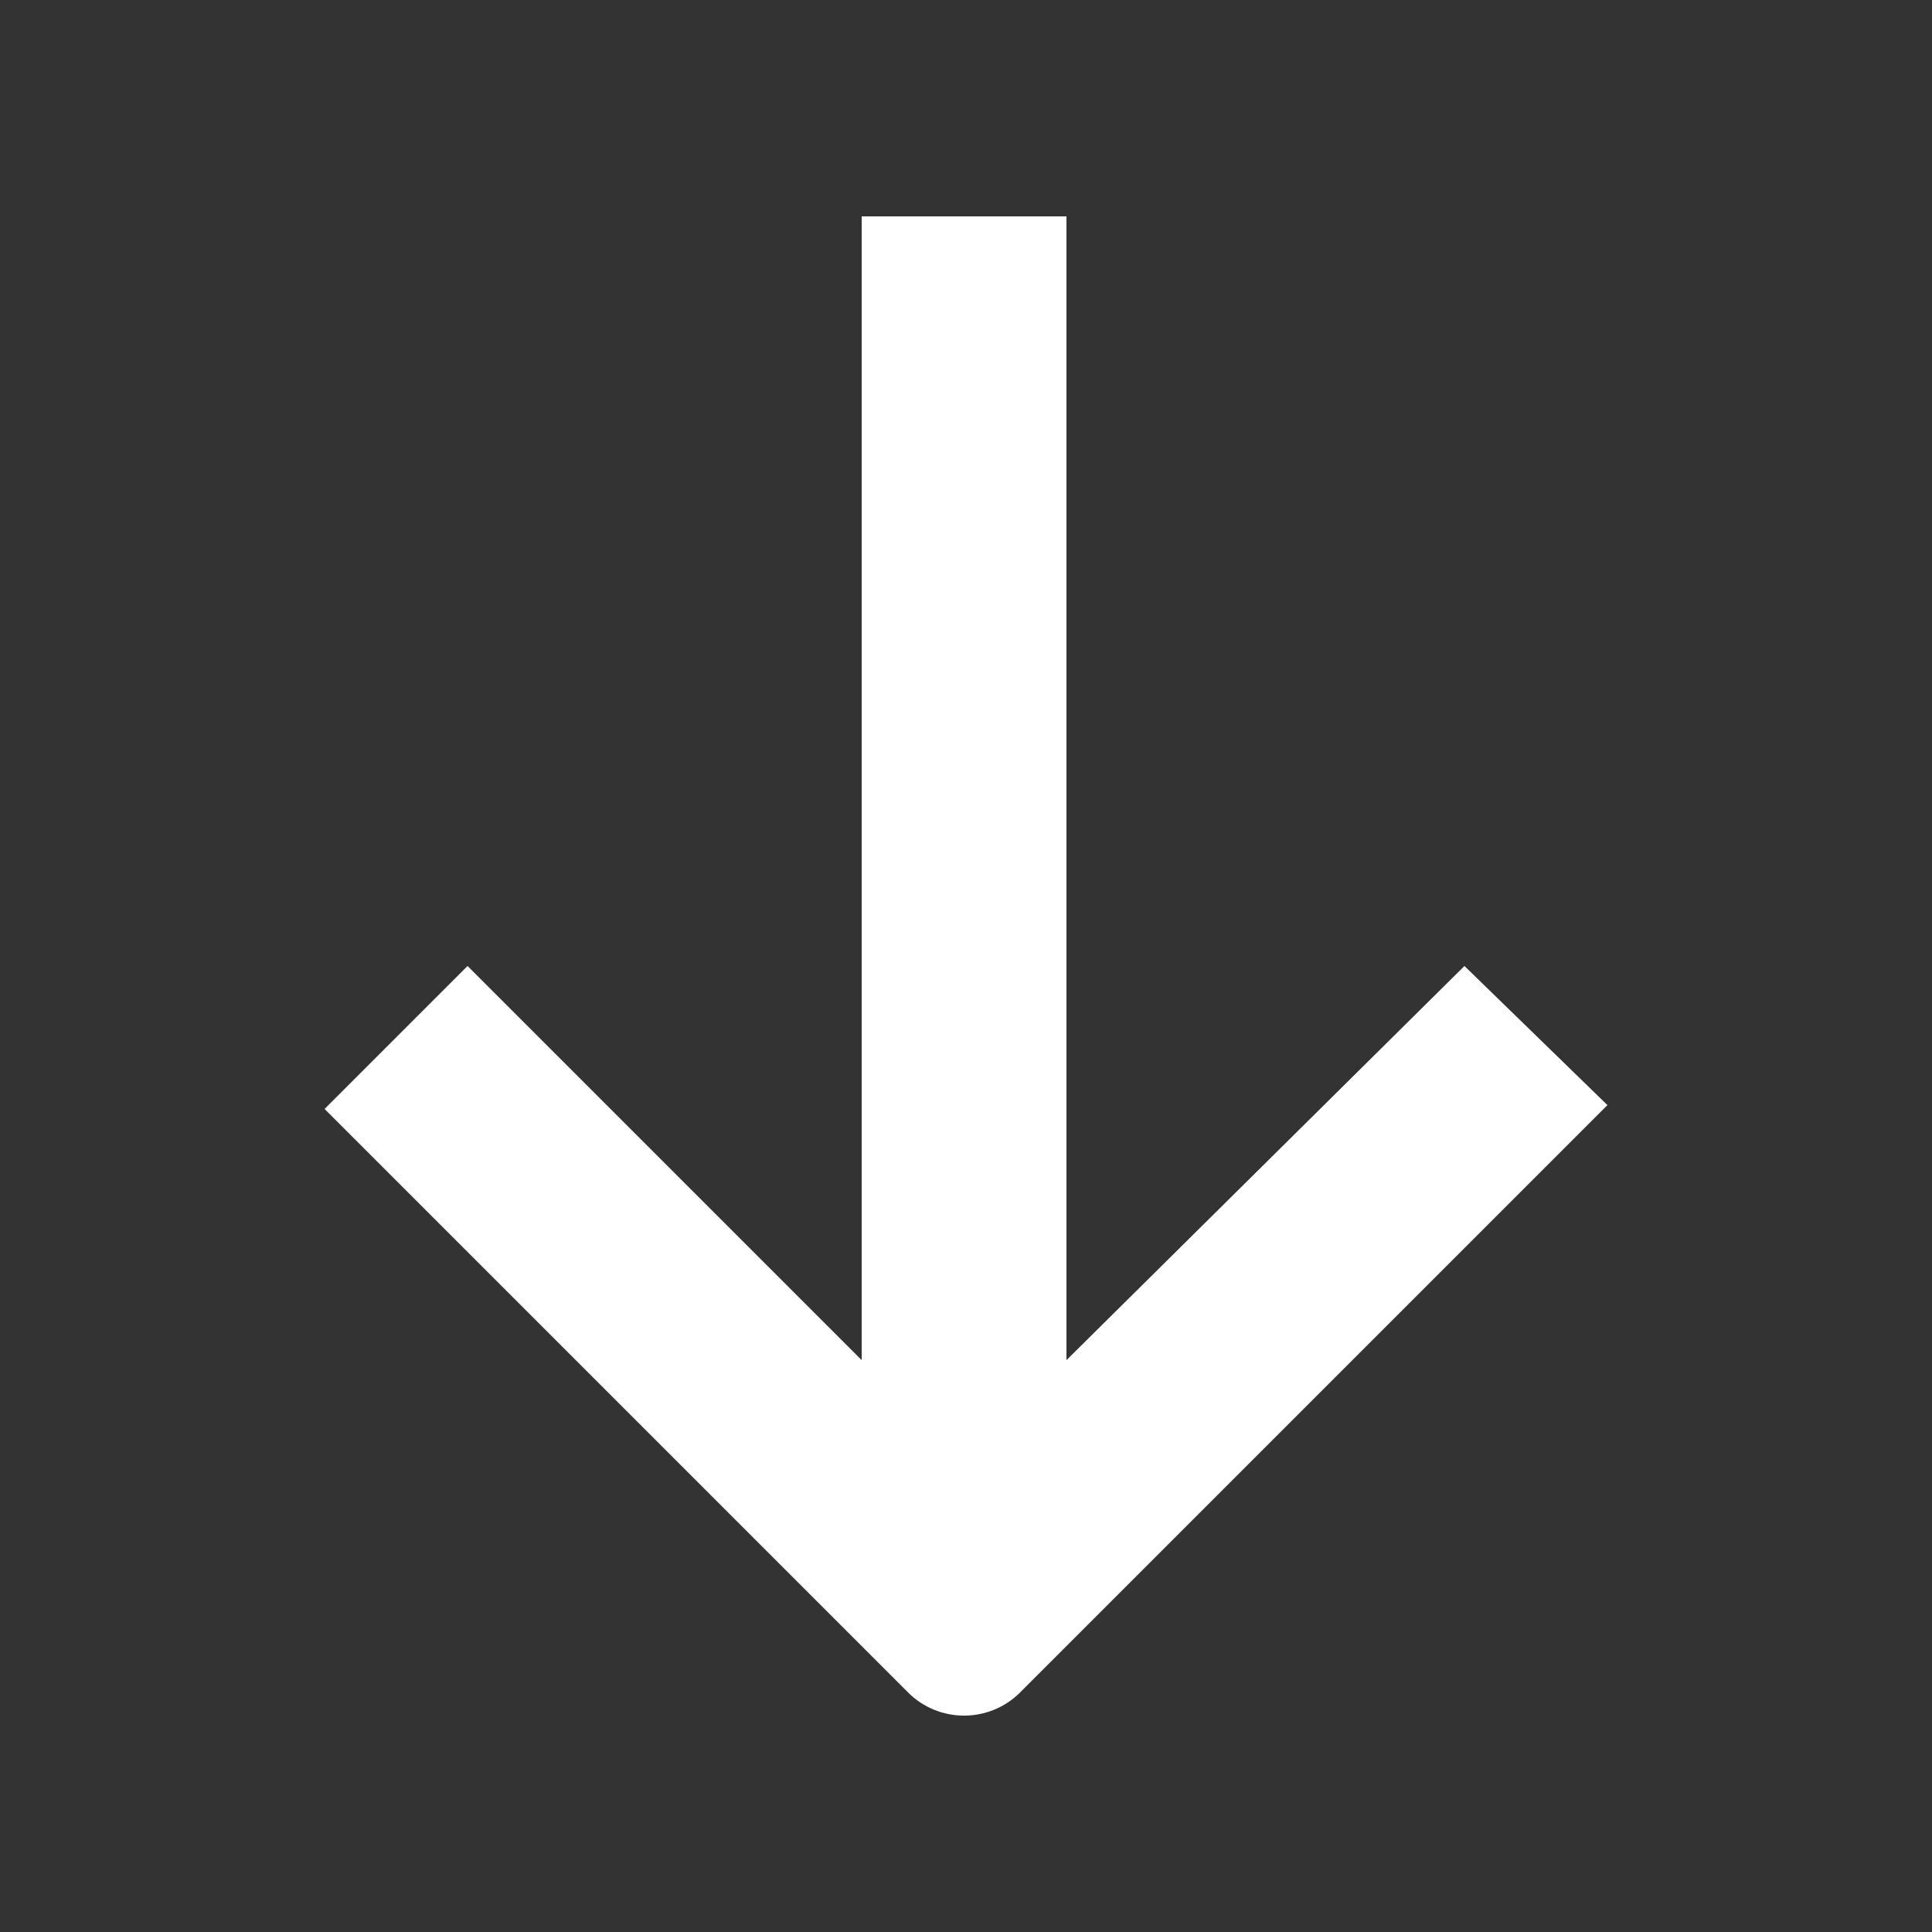 <?xml version="1.0" encoding="utf-8"?>
<!-- Generator: Adobe Illustrator 25.1.0, SVG Export Plug-In . SVG Version: 6.00 Build 0)  -->
<svg version="1.1" id="Layer_1" xmlns="http://www.w3.org/2000/svg" xmlns:xlink="http://www.w3.org/1999/xlink" x="0px" y="0px"
	 viewBox="0 0 50 50" style="enable-background:new 0 0 50 50;" xml:space="preserve">
<rect x="0" y="0" width="50" height="50" fill="#333333" stroke="none"/>
<style type="text/css">
	.st0{fill:#FFFFFF;}
</style>
<path class="st0" d="M23.5,43.8c0.8,0.8,2.1,0.8,2.9,0l1.2-1.2c0.3-0.3,0.5-0.5,0.8-0.8l13.2-13.2L37.9,25L27.6,35.2V5.6h-5.3v29.6
	L12.1,25l-3.7,3.7l14,14"/>
</svg>
